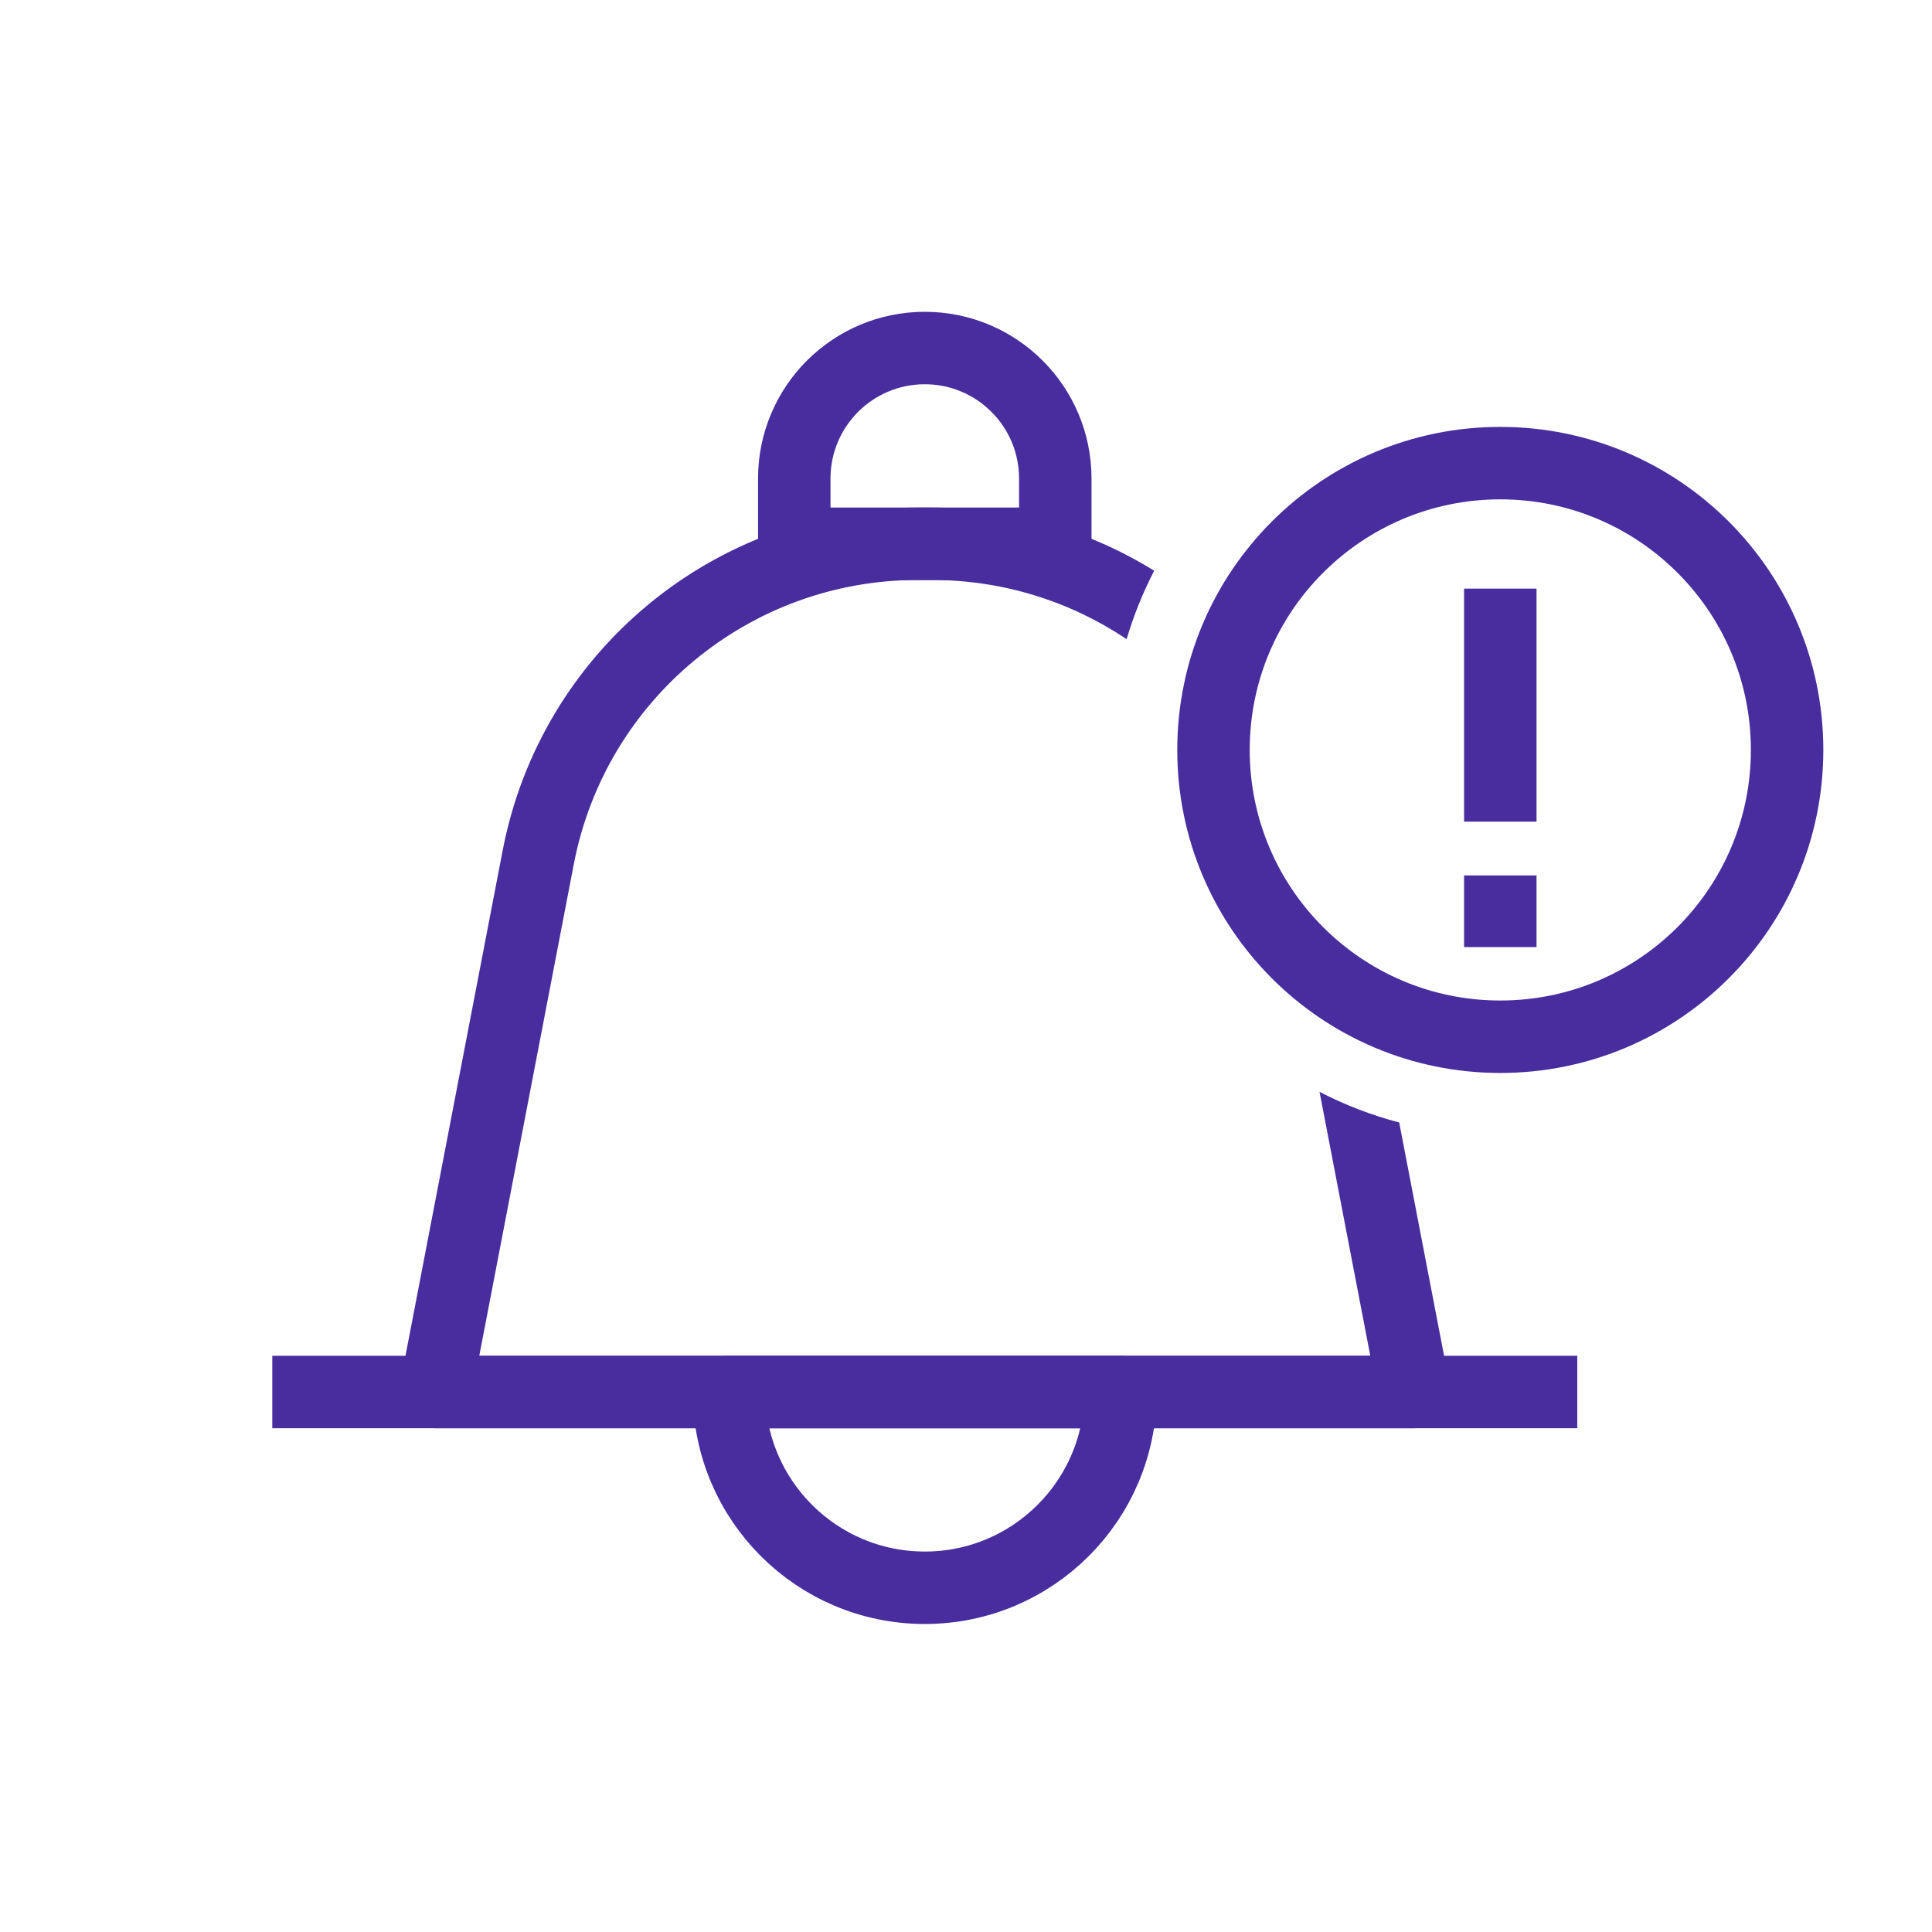 <svg width="80" height="80" viewBox="0 0 80 80" fill="none" xmlns="http://www.w3.org/2000/svg">
<path d="M11.275 57.641H65.312" stroke="#482D9F" stroke-width="3" stroke-linejoin="round"/>
<path d="M30.188 57.641H46.399V57.641C46.399 62.117 42.77 65.746 38.294 65.746V65.746C33.817 65.746 30.188 62.117 30.188 57.641V57.641Z" stroke="#482D9F" stroke-width="3" stroke-linejoin="round"/>
<path d="M32.889 22.516H43.697V19.815C43.697 16.83 41.278 14.411 38.293 14.411V14.411C35.309 14.411 32.889 16.83 32.889 19.815V22.516Z" stroke="#482D9F" stroke-width="3" stroke-linejoin="round"/>
<path fill-rule="evenodd" clip-rule="evenodd" d="M57.938 46.48L60.03 57.357C60.115 57.797 59.999 58.251 59.714 58.596C59.429 58.941 59.005 59.14 58.557 59.14H18.029C17.582 59.14 17.158 58.941 16.873 58.596C16.588 58.251 16.472 57.797 16.556 57.357L20.815 35.212C22.4 26.972 29.61 21.016 38 21.016H38.586C41.938 21.016 45.102 21.967 47.793 23.633C47.327 24.531 46.943 25.479 46.651 26.466C44.33 24.911 41.547 24.016 38.586 24.016H38C31.048 24.016 25.074 28.951 23.761 35.778L19.846 56.14H56.741L54.639 45.21C55.678 45.749 56.783 46.178 57.938 46.48Z" fill="#482D9F"/>
<path fill-rule="evenodd" clip-rule="evenodd" d="M62.124 42.929C68.683 42.929 74 37.612 74 31.053C74 24.494 68.683 19.177 62.124 19.177C55.565 19.177 50.248 24.494 50.248 31.053C50.248 37.612 55.565 42.929 62.124 42.929Z" stroke="#482D9F" stroke-width="3" stroke-linejoin="round"/>
<path d="M62.124 24.373V34.022" stroke="#482D9F" stroke-width="3" stroke-linejoin="round"/>
<path d="M62.124 36.249V39.218" stroke="#482D9F" stroke-width="3" stroke-linejoin="round"/>
</svg>
